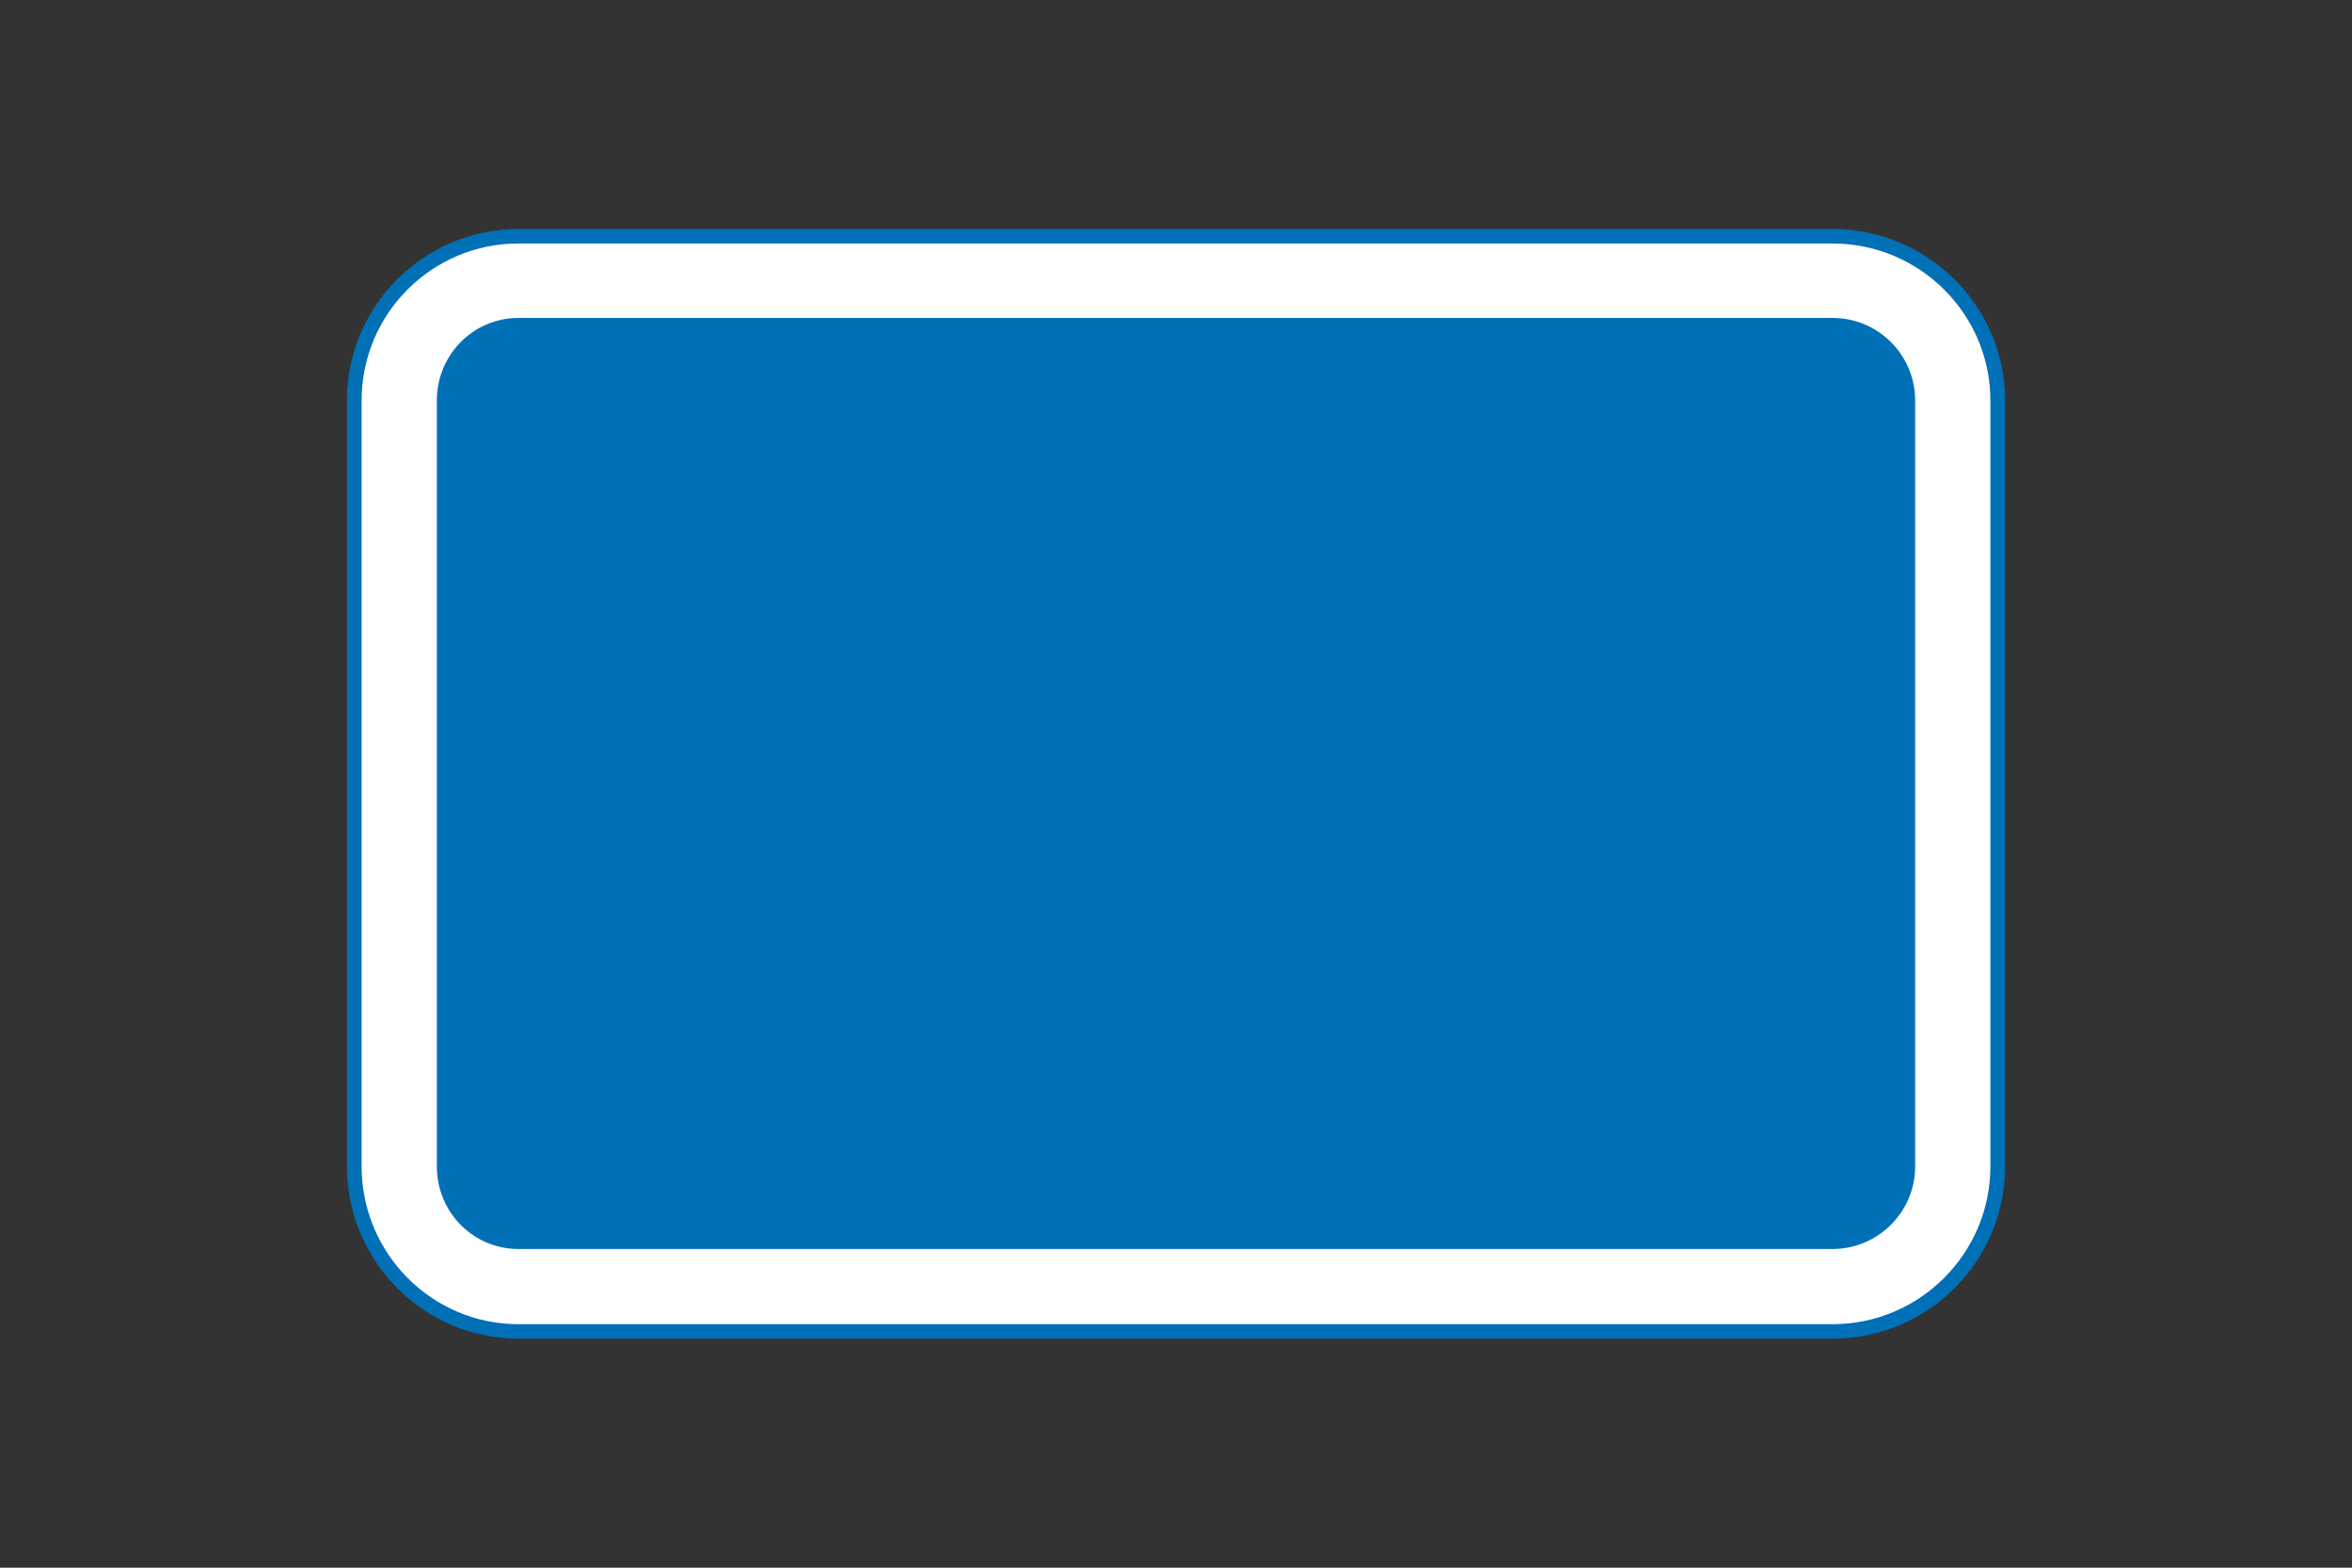<?xml version="1.0" encoding="utf-8"?>
<!-- Generator: Adobe Illustrator 26.0.2, SVG Export Plug-In . SVG Version: 6.00 Build 0)  -->
<svg version="1.1" id="Layer_1" xmlns="http://www.w3.org/2000/svg" xmlns:xlink="http://www.w3.org/1999/xlink" x="0px" y="0px"
	 viewBox="0 0 960 640" style="enable-background:new 0 0 960 640;" xml:space="preserve">
<rect x="0" y="0" width="960" height="640" fill="#333333" stroke="none"/>
<style type="text/css">
	.st0{fill:#FFFFFF;}
	.st1{fill:#0070B7;}
</style>
<g>
	<path class="st0" d="M211.6,96.4c-37.1,0-67,29.9-67,67v312.7c0,37.1,29.9,67.4,67,67.4H748c37.1,0,67.4-30.3,67.4-67.4V163.5
		c0-37.1-30.3-67-67.4-67L211.6,96.4L211.6,96.4z"/>
	<path class="st1" d="M211.6,99.4c-35.3,0-64,28.7-64,64.1v312.7c0,35.5,28.7,64.4,64,64.4H748c35.5,0,64.4-28.9,64.4-64.4V163.5
		c0-35.3-28.9-64.1-64.4-64.1C748,99.4,211.6,99.4,211.6,99.4z M748,546.5H211.6c-38.6,0-70-31.6-70-70.4V163.5
		c0-38.6,31.4-70,70-70H748c38.8,0,70.4,31.4,70.4,70v312.7C818.4,515,786.8,546.5,748,546.5"/>
	<path class="st1" d="M211.6,129.8c-18.5,0-33.3,15.1-33.3,33.7v312.7c0,18.6,14.8,33.7,33.3,33.7H748c18.5,0,33.7-15.1,33.7-33.7
		V163.5c0-18.6-15.1-33.7-33.7-33.7H211.6z"/>
</g>
</svg>
